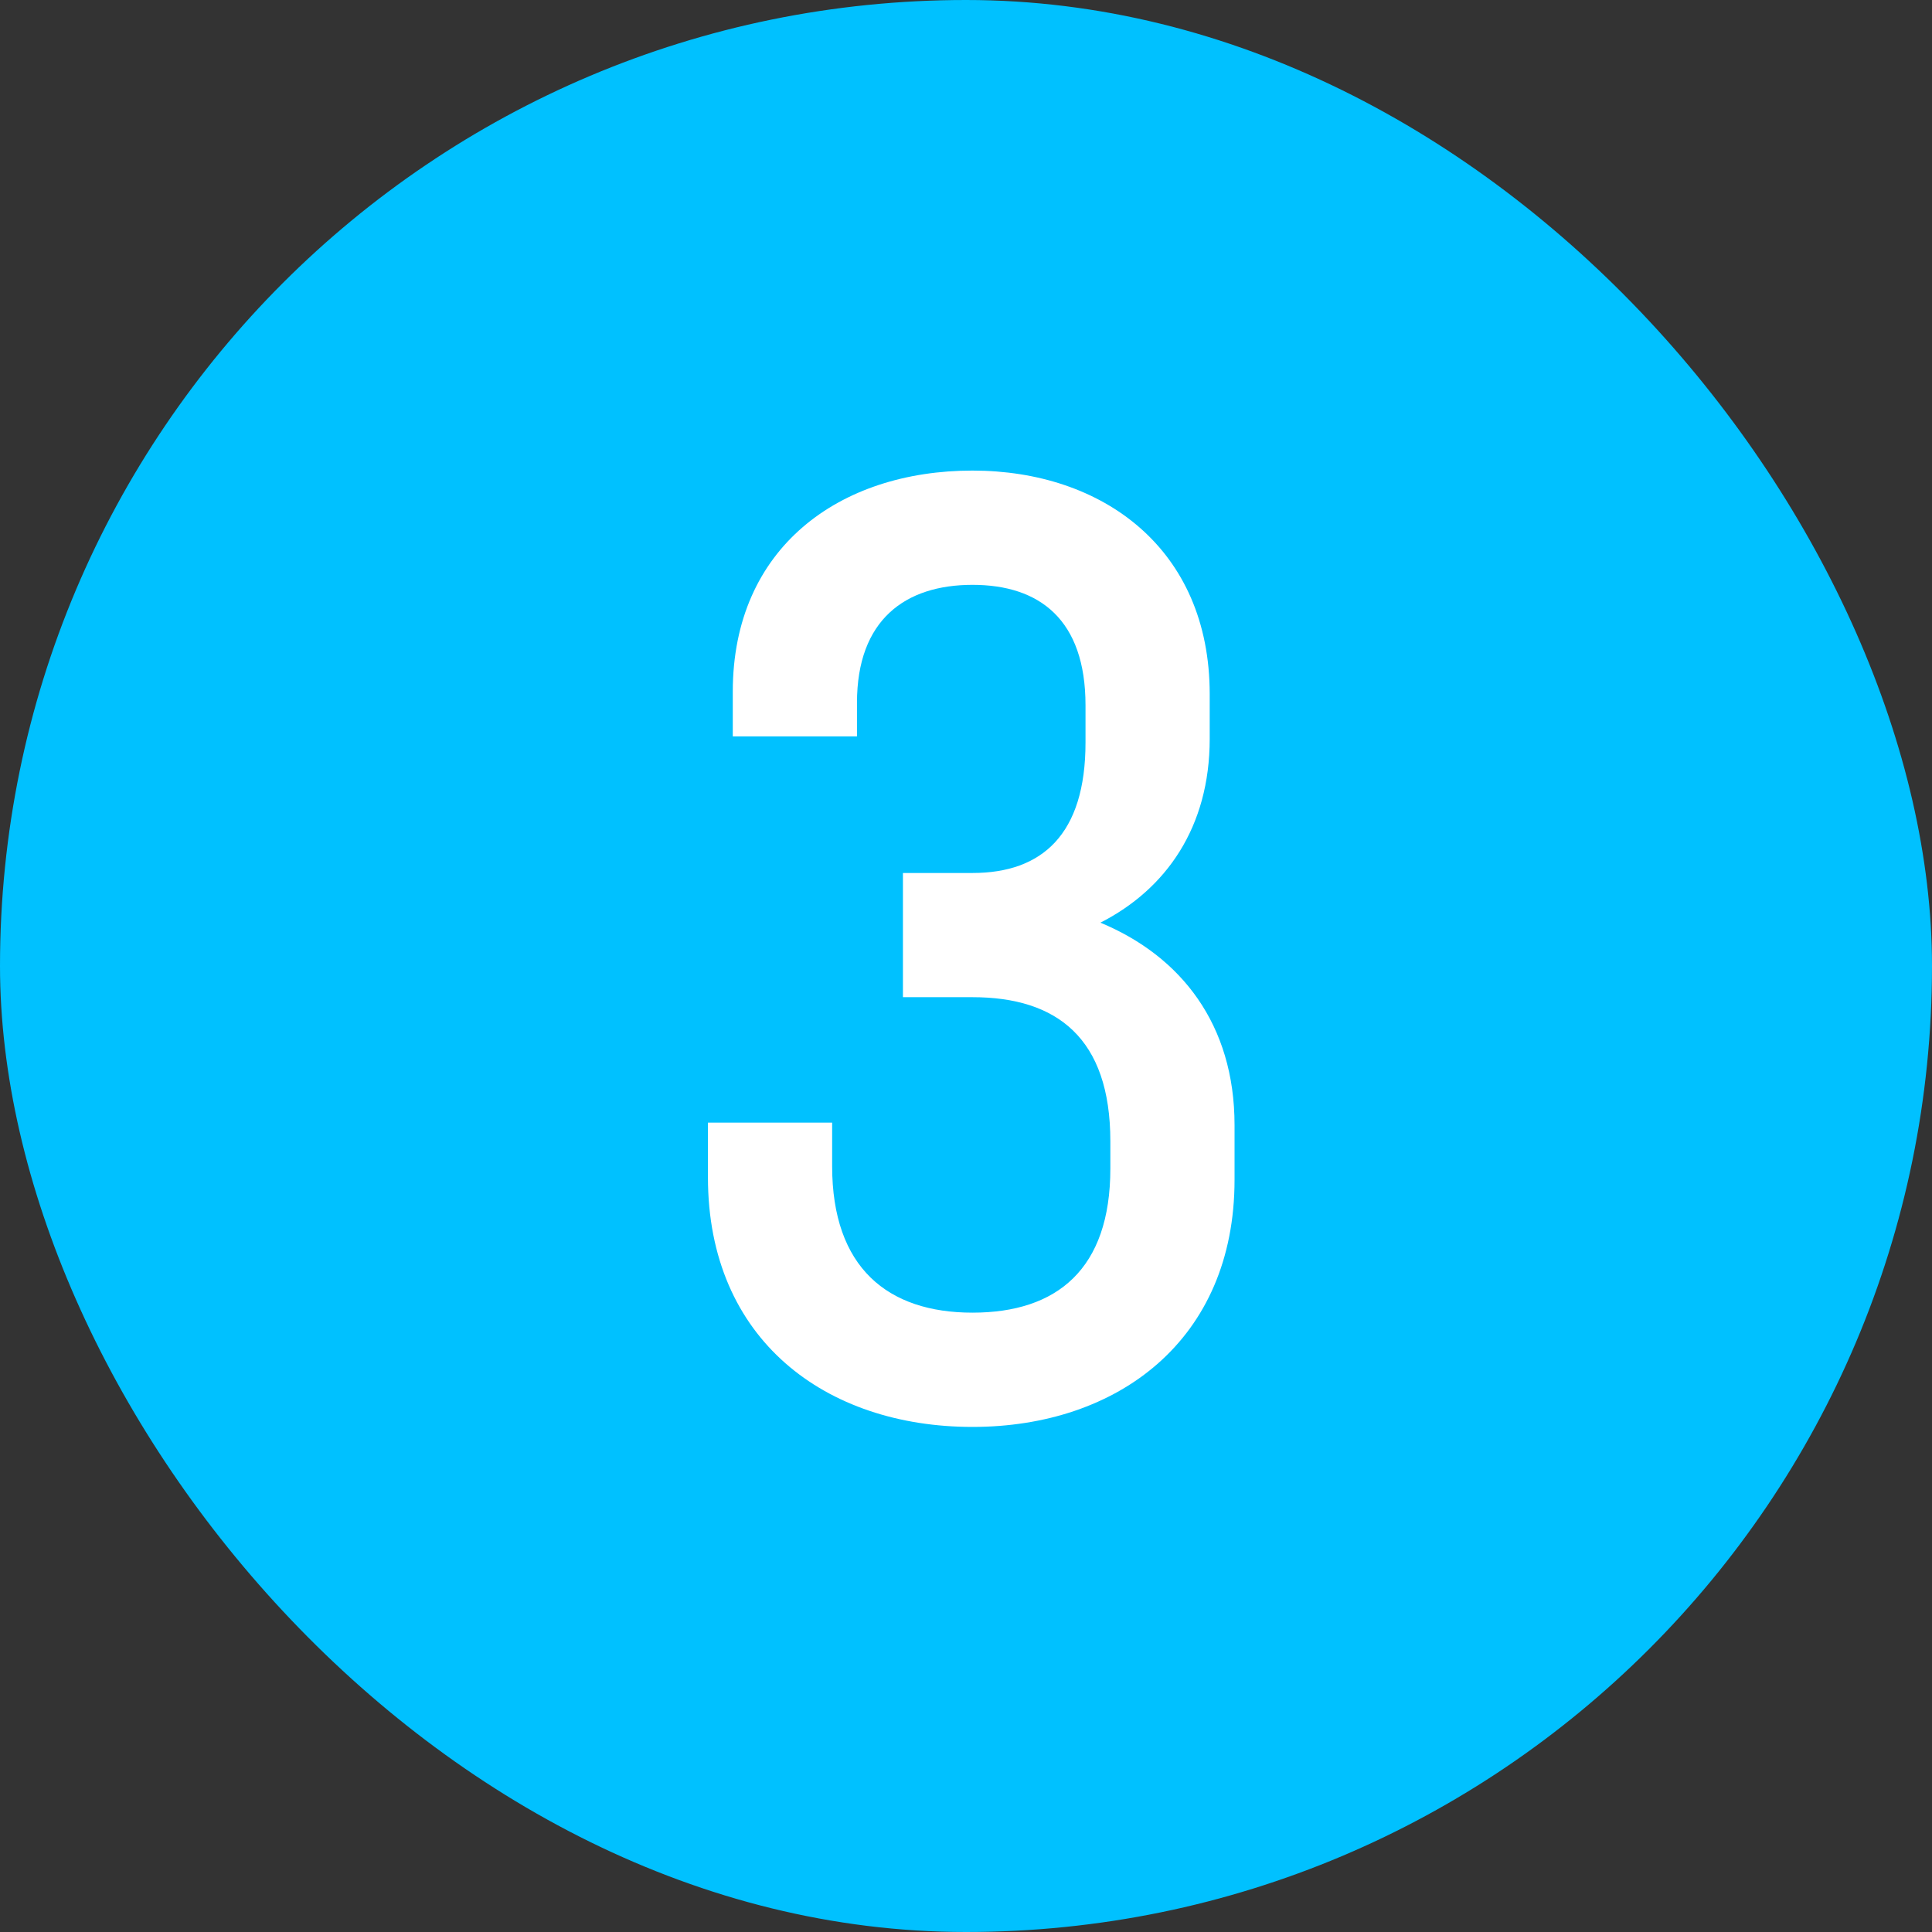 <?xml version="1.0" encoding="UTF-8"?> <svg xmlns="http://www.w3.org/2000/svg" width="28" height="28" viewBox="0 0 28 28" fill="none"><rect x="0" y="0" width="28" height="28" fill="#333333" stroke="none"/><rect width="28" height="28" rx="14" fill="#00C1FF"></rect><path d="M14.094 14.452H13.086V12.652H14.094C15.102 12.652 15.732 12.094 15.732 10.762V10.222C15.732 8.98 15.066 8.476 14.094 8.476C13.122 8.476 12.42 8.98 12.42 10.186V10.672H10.62V10.024C10.62 7.936 12.168 6.82 14.094 6.82C15.984 6.82 17.532 7.954 17.532 10.06V10.708C17.532 11.986 16.902 12.886 15.948 13.372C17.118 13.858 17.892 14.848 17.892 16.306V17.098C17.892 19.42 16.2 20.68 14.094 20.68C11.97 20.68 10.26 19.42 10.26 17.062V16.27H12.06V16.9C12.06 18.376 12.87 19.024 14.094 19.024C15.318 19.024 16.092 18.394 16.092 16.936V16.54C16.092 15.046 15.318 14.452 14.094 14.452Z" fill="white"></path></svg> 